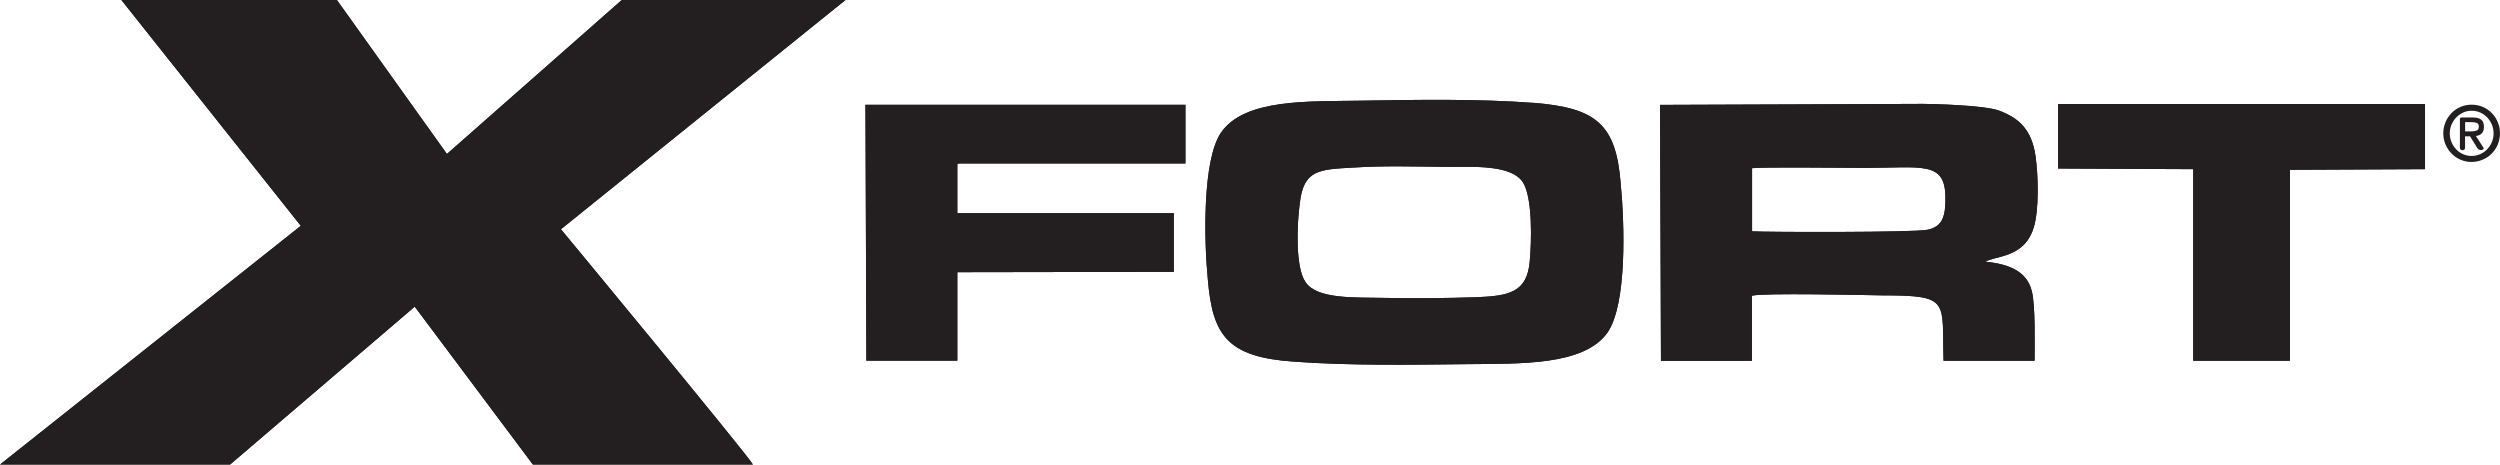 <svg viewBox="0 0 350.4 65.11" xmlns="http://www.w3.org/2000/svg" data-name="Layer 2" id="Layer_2">
  <defs>
    <style>
      .cls-1 {
        fill: #231f20;
      }
    </style>
  </defs>
  <g data-name="Layer 1" id="Layer_1-2">
    <g>
      <path d="m87.15,0l-24.51,21.58L47.22,0h-30.21l25.15,31.65L0,65.11h32.25l25.88-22.13,16.56,22.13h30.84c-.65-1.25-26.91-32.98-26.91-32.98L118.5,0h-31.35Z" class="cls-1"></path>
      <path d="m121.42,50.55h12.76v-12.4l30.34-.05v-8.22h-30.34v-6.66c.13-.36-.39-.22.4-.31h31.57v-8.22h-44.85l.13,35.87Z" class="cls-1"></path>
      <polygon points="288.46 14.91 288.46 23.62 307.4 23.71 307.4 50.56 320.95 50.56 320.95 23.8 339.89 23.71 339.89 14.59 288.46 14.59 288.46 14.91" class="cls-1"></polygon>
      <path d="m214.93,14.42c-7.63-.58-16.44-.44-24.07-.31-7.5.13-16.44-.31-19.73,4.49-2.63,3.86-2.37,15.24-1.84,20.58.66,7.86,2.76,10.88,12.1,11.51,7.76.57,16.32.44,24.2.35,7.36-.09,16.44.26,19.73-4.45,2.76-4.05,2.37-15.29,1.84-20.85-.66-8.35-3.42-10.62-12.23-11.33m-.52,22.23c-.39,4.35-2.89,4.84-7.5,5.02-4.34.14-8.81.18-13.15.09-3.81-.09-9.21.22-10.79-2.23-1.45-2.09-1.18-8.22-.79-11.02.53-4.71,2.63-4.75,7.63-5.02,4.08-.27,8.68-.14,12.89-.09,3.81,0,9.21-.35,10.79,2.22,1.32,2.18,1.18,8.18.92,11.03Z" class="cls-1"></path>
      <path d="m245.58,41.44c1.71-.4,15.39-.09,18.28-.04,9.6,0,8.29.76,8.55,9.16h12.76c0-2.31.13-7.78-.4-9.78-.66-2.71-3.16-3.78-6.44-4.09.26-.18-.13-.04.52-.26,1.58-.58,5-.67,6.18-4.49.79-2.49.66-7.38.26-10.13-.53-3.47-2.11-5.16-5-6.27-2.1-.84-10-.98-10.8-.98l-36.82.14.13,35.87h12.75v-9.11Zm0-17.87c1.71-.18,13.02-.04,15.78-.04,8.02,0,11.31-1.03,11.31,4.22,0,2.31-.26,4-2.5,4.45-1.71.4-22.89.35-24.6.22v-8.85Z" class="cls-1"></path>
      <path d="m87.15,0l-24.51,21.58L47.22,0h-30.21l25.15,31.65L0,65.11h32.25l25.88-22.13,16.56,22.13h30.84c-.65-1.25-26.91-32.98-26.91-32.98L118.5,0h-31.35Z" class="cls-1"></path>
      <path d="m121.42,50.55h12.76v-12.4l30.34-.05v-8.22h-30.34v-6.66c.13-.36-.39-.22.4-.31h31.57v-8.22h-44.85l.13,35.87Z" class="cls-1"></path>
      <polygon points="288.46 14.91 288.46 23.62 307.4 23.71 307.4 50.56 320.95 50.56 320.95 23.8 339.89 23.71 339.89 14.59 288.46 14.59 288.46 14.91" class="cls-1"></polygon>
      <path d="m214.93,14.42c-7.63-.58-16.44-.44-24.07-.31-7.5.13-16.44-.31-19.73,4.49-2.63,3.86-2.37,15.24-1.84,20.58.66,7.86,2.76,10.88,12.1,11.51,7.76.57,16.32.44,24.2.35,7.36-.09,16.44.26,19.73-4.45,2.76-4.05,2.37-15.29,1.84-20.85-.66-8.35-3.42-10.62-12.23-11.33m-.52,22.23c-.39,4.35-2.89,4.84-7.5,5.02-4.34.14-8.81.18-13.15.09-3.81-.09-9.21.22-10.79-2.23-1.45-2.09-1.18-8.22-.79-11.02.53-4.71,2.63-4.75,7.63-5.02,4.08-.27,8.68-.14,12.89-.09,3.81,0,9.21-.35,10.79,2.22,1.32,2.18,1.18,8.18.92,11.03Z" class="cls-1"></path>
      <path d="m245.58,41.44c1.71-.4,15.39-.09,18.28-.04,9.6,0,8.29.76,8.55,9.16h12.76c0-2.31.13-7.78-.4-9.78-.66-2.71-3.16-3.78-6.44-4.09.26-.18-.13-.04.52-.26,1.58-.58,5-.67,6.18-4.49.79-2.49.66-7.38.26-10.13-.53-3.47-2.11-5.16-5-6.27-2.1-.84-10-.98-10.8-.98l-36.82.14.13,35.87h12.75v-9.11Zm0-17.87c1.71-.18,13.02-.04,15.78-.04,8.02,0,11.31-1.03,11.31,4.22,0,2.31-.26,4-2.5,4.45-1.71.4-22.89.35-24.6.22v-8.85Z" class="cls-1"></path>
      <path d="m345.26,21.63c-.38-.17-.7-.39-.99-.69-.29-.3-.51-.64-.67-1.03-.16-.39-.24-.8-.24-1.22,0-.57.14-1.1.42-1.58.28-.49.65-.87,1.12-1.16.47-.29.98-.43,1.53-.43s1.06.14,1.53.42c.47.29.84.67,1.12,1.16.28.49.42,1.01.42,1.59,0,.44-.08.84-.24,1.22-.16.38-.38.73-.67,1.02-.29.3-.62.53-1,.69-.37.16-.76.24-1.17.24s-.79-.08-1.16-.24m3.16.55c.61-.36,1.09-.85,1.45-1.47.35-.62.53-1.29.53-2.02,0-.54-.1-1.06-.31-1.55-.21-.5-.49-.93-.86-1.3-.36-.37-.79-.66-1.27-.86-.49-.2-1-.3-1.54-.3s-1.05.1-1.53.3c-.48.2-.91.49-1.27.86-.36.37-.65.8-.86,1.3-.2.5-.31,1.01-.31,1.55s.1,1.05.3,1.54c.21.49.49.93.86,1.3.36.37.79.67,1.27.87.48.21,1,.31,1.53.31.73,0,1.39-.18,2-.54Zm-2.91-5.05h.9c.31,0,.55.04.74.11.18.08.28.24.28.49,0,.3-.09.49-.28.57-.19.08-.45.13-.8.13h-.84v-1.3Zm1.75,3.66c.06.09.12.16.19.19.06.04.15.06.25.06.1,0,.19-.02.28-.06.08-.03.13-.08.13-.14,0-.07-.04-.16-.12-.27l-.97-1.5c.75-.09,1.13-.52,1.13-1.27,0-.33-.06-.59-.18-.78-.12-.2-.31-.34-.55-.42-.24-.09-.55-.13-.93-.13h-1.45c-.09,0-.15.02-.2.06-.04.03-.06.1-.06.19v3.97c0,.11.03.19.09.27.07.06.15.1.27.1.24,0,.36-.12.36-.36v-1.58h.7l1.05,1.69Z" class="cls-1"></path>
    </g>
  </g>
</svg>